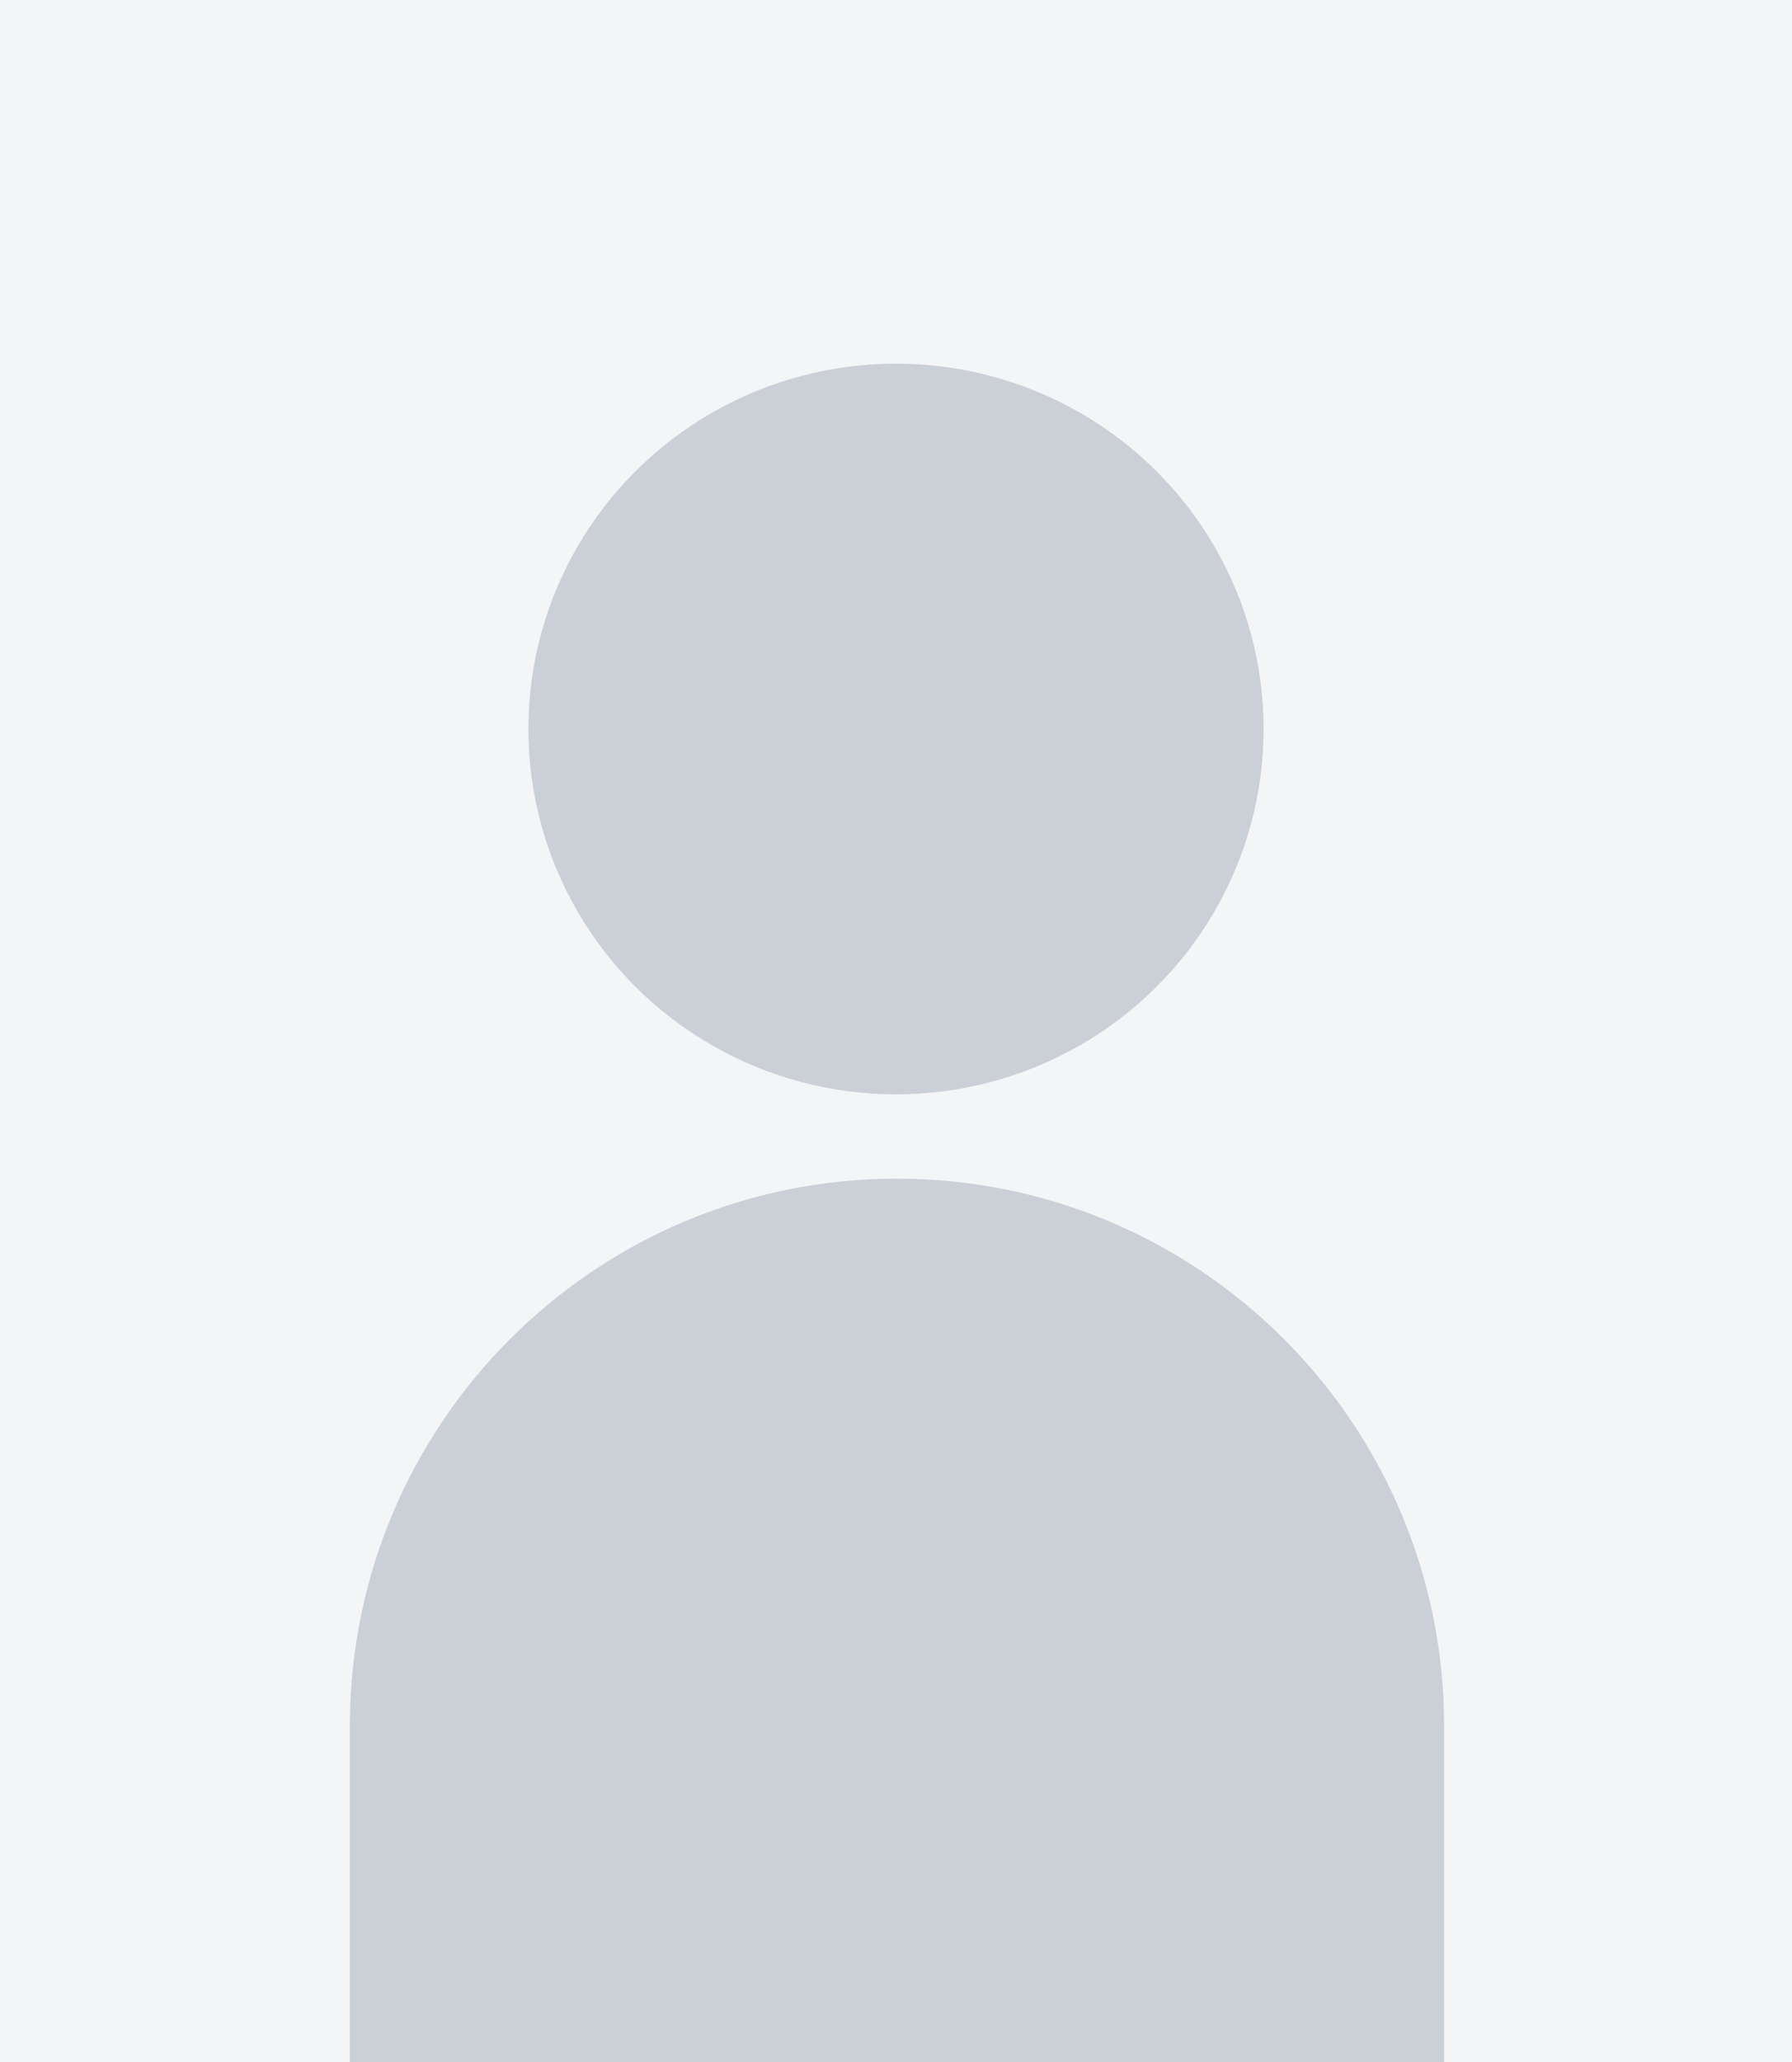 <?xml version="1.0" encoding="UTF-8"?> <svg xmlns="http://www.w3.org/2000/svg" xmlns:xlink="http://www.w3.org/1999/xlink" width="800" height="920" viewBox="0 0 800 920"><defs><clipPath id="clip-path"><rect id="Rectangle_48160" data-name="Rectangle 48160" width="680.647" height="823.826" transform="translate(0 0)" fill="#cbcfd6"></rect></clipPath></defs><g id="Group_6385" data-name="Group 6385" transform="translate(-7064.029 9134.001)"><rect id="Rectangle_48100" data-name="Rectangle 48100" width="800" height="920" transform="translate(7064.029 -9134.001)" fill="#f4f5f7"></rect><g id="Mask_Group_41" data-name="Mask Group 41" transform="translate(7123.706 -9037.826)" clip-path="url(#clip-path)"><g id="Group_6161" data-name="Group 6161" transform="translate(96.512 66.082)"><ellipse id="Ellipse_269" data-name="Ellipse 269" cx="164.104" cy="163.003" rx="164.104" ry="163.003" transform="translate(79.707 0)" fill="#cbcfd6"></ellipse><path id="Path_21964" data-name="Path 21964" d="M244.25,0C379.146,0,488.5,109.355,488.5,244.25V488.5H0V244.25C0,109.355,109.355,0,244.25,0Z" transform="translate(0 363.633)" fill="#cbcfd6"></path></g></g></g></svg> 